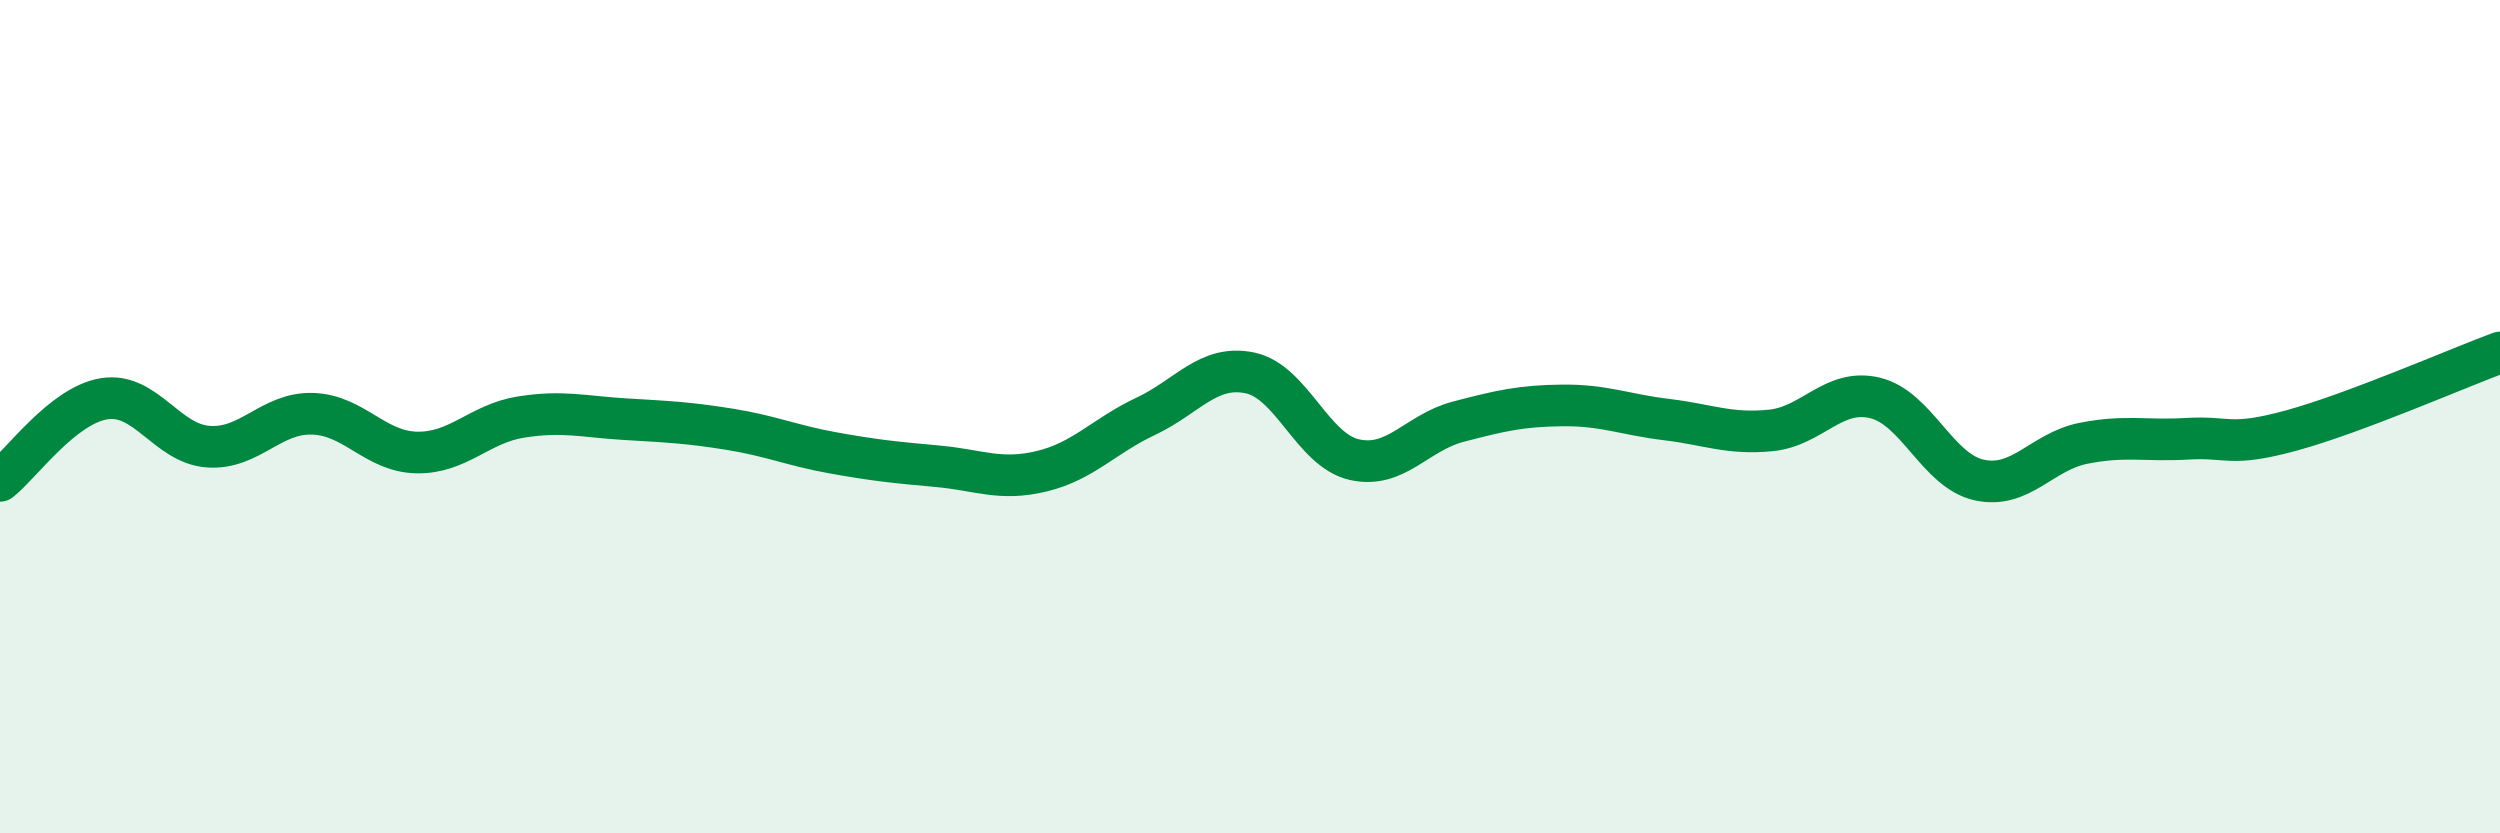 
    <svg width="60" height="20" viewBox="0 0 60 20" xmlns="http://www.w3.org/2000/svg">
      <path
        d="M 0,11.54 C 0.5,11.15 1.5,9.73 2.5,9.57 C 3.5,9.41 4,10.65 5,10.72 C 6,10.79 6.5,9.9 7.5,9.93 C 8.5,9.96 9,10.84 10,10.86 C 11,10.88 11.5,10.17 12.5,10.01 C 13.5,9.85 14,10 15,10.06 C 16,10.12 16.5,10.14 17.5,10.3 C 18.5,10.46 19,10.69 20,10.87 C 21,11.05 21.5,11.1 22.5,11.19 C 23.5,11.28 24,11.55 25,11.31 C 26,11.07 26.5,10.46 27.5,9.99 C 28.5,9.52 29,8.74 30,8.95 C 31,9.16 31.5,10.8 32.5,11.03 C 33.5,11.26 34,10.38 35,10.12 C 36,9.86 36.5,9.74 37.5,9.73 C 38.5,9.72 39,9.95 40,10.07 C 41,10.19 41.5,10.43 42.5,10.33 C 43.5,10.23 44,9.31 45,9.55 C 46,9.79 46.5,11.3 47.5,11.52 C 48.5,11.74 49,10.84 50,10.64 C 51,10.44 51.5,10.59 52.5,10.53 C 53.5,10.47 53.5,10.74 55,10.33 C 56.5,9.92 59,8.83 60,8.46L60 20L0 20Z"
        fill="#008740"
        opacity="0.1"
        stroke-linecap="round"
        stroke-linejoin="round"
      />
      <path
        d="M 0,11.54 C 0.5,11.15 1.5,9.73 2.5,9.57 C 3.5,9.41 4,10.65 5,10.72 C 6,10.79 6.5,9.9 7.5,9.93 C 8.5,9.96 9,10.84 10,10.86 C 11,10.88 11.5,10.17 12.5,10.01 C 13.5,9.85 14,10 15,10.06 C 16,10.12 16.5,10.14 17.5,10.3 C 18.5,10.46 19,10.69 20,10.87 C 21,11.05 21.5,11.1 22.5,11.19 C 23.5,11.28 24,11.55 25,11.31 C 26,11.07 26.5,10.46 27.5,9.99 C 28.5,9.52 29,8.74 30,8.95 C 31,9.16 31.5,10.8 32.5,11.03 C 33.5,11.26 34,10.38 35,10.12 C 36,9.86 36.5,9.74 37.5,9.73 C 38.5,9.72 39,9.95 40,10.07 C 41,10.19 41.5,10.43 42.5,10.33 C 43.5,10.23 44,9.31 45,9.55 C 46,9.79 46.5,11.3 47.5,11.52 C 48.5,11.74 49,10.84 50,10.64 C 51,10.44 51.5,10.59 52.5,10.53 C 53.5,10.47 53.5,10.74 55,10.33 C 56.5,9.92 59,8.83 60,8.46"
        stroke="#008740"
        stroke-width="1"
        fill="none"
        stroke-linecap="round"
        stroke-linejoin="round"
      />
    </svg>
  